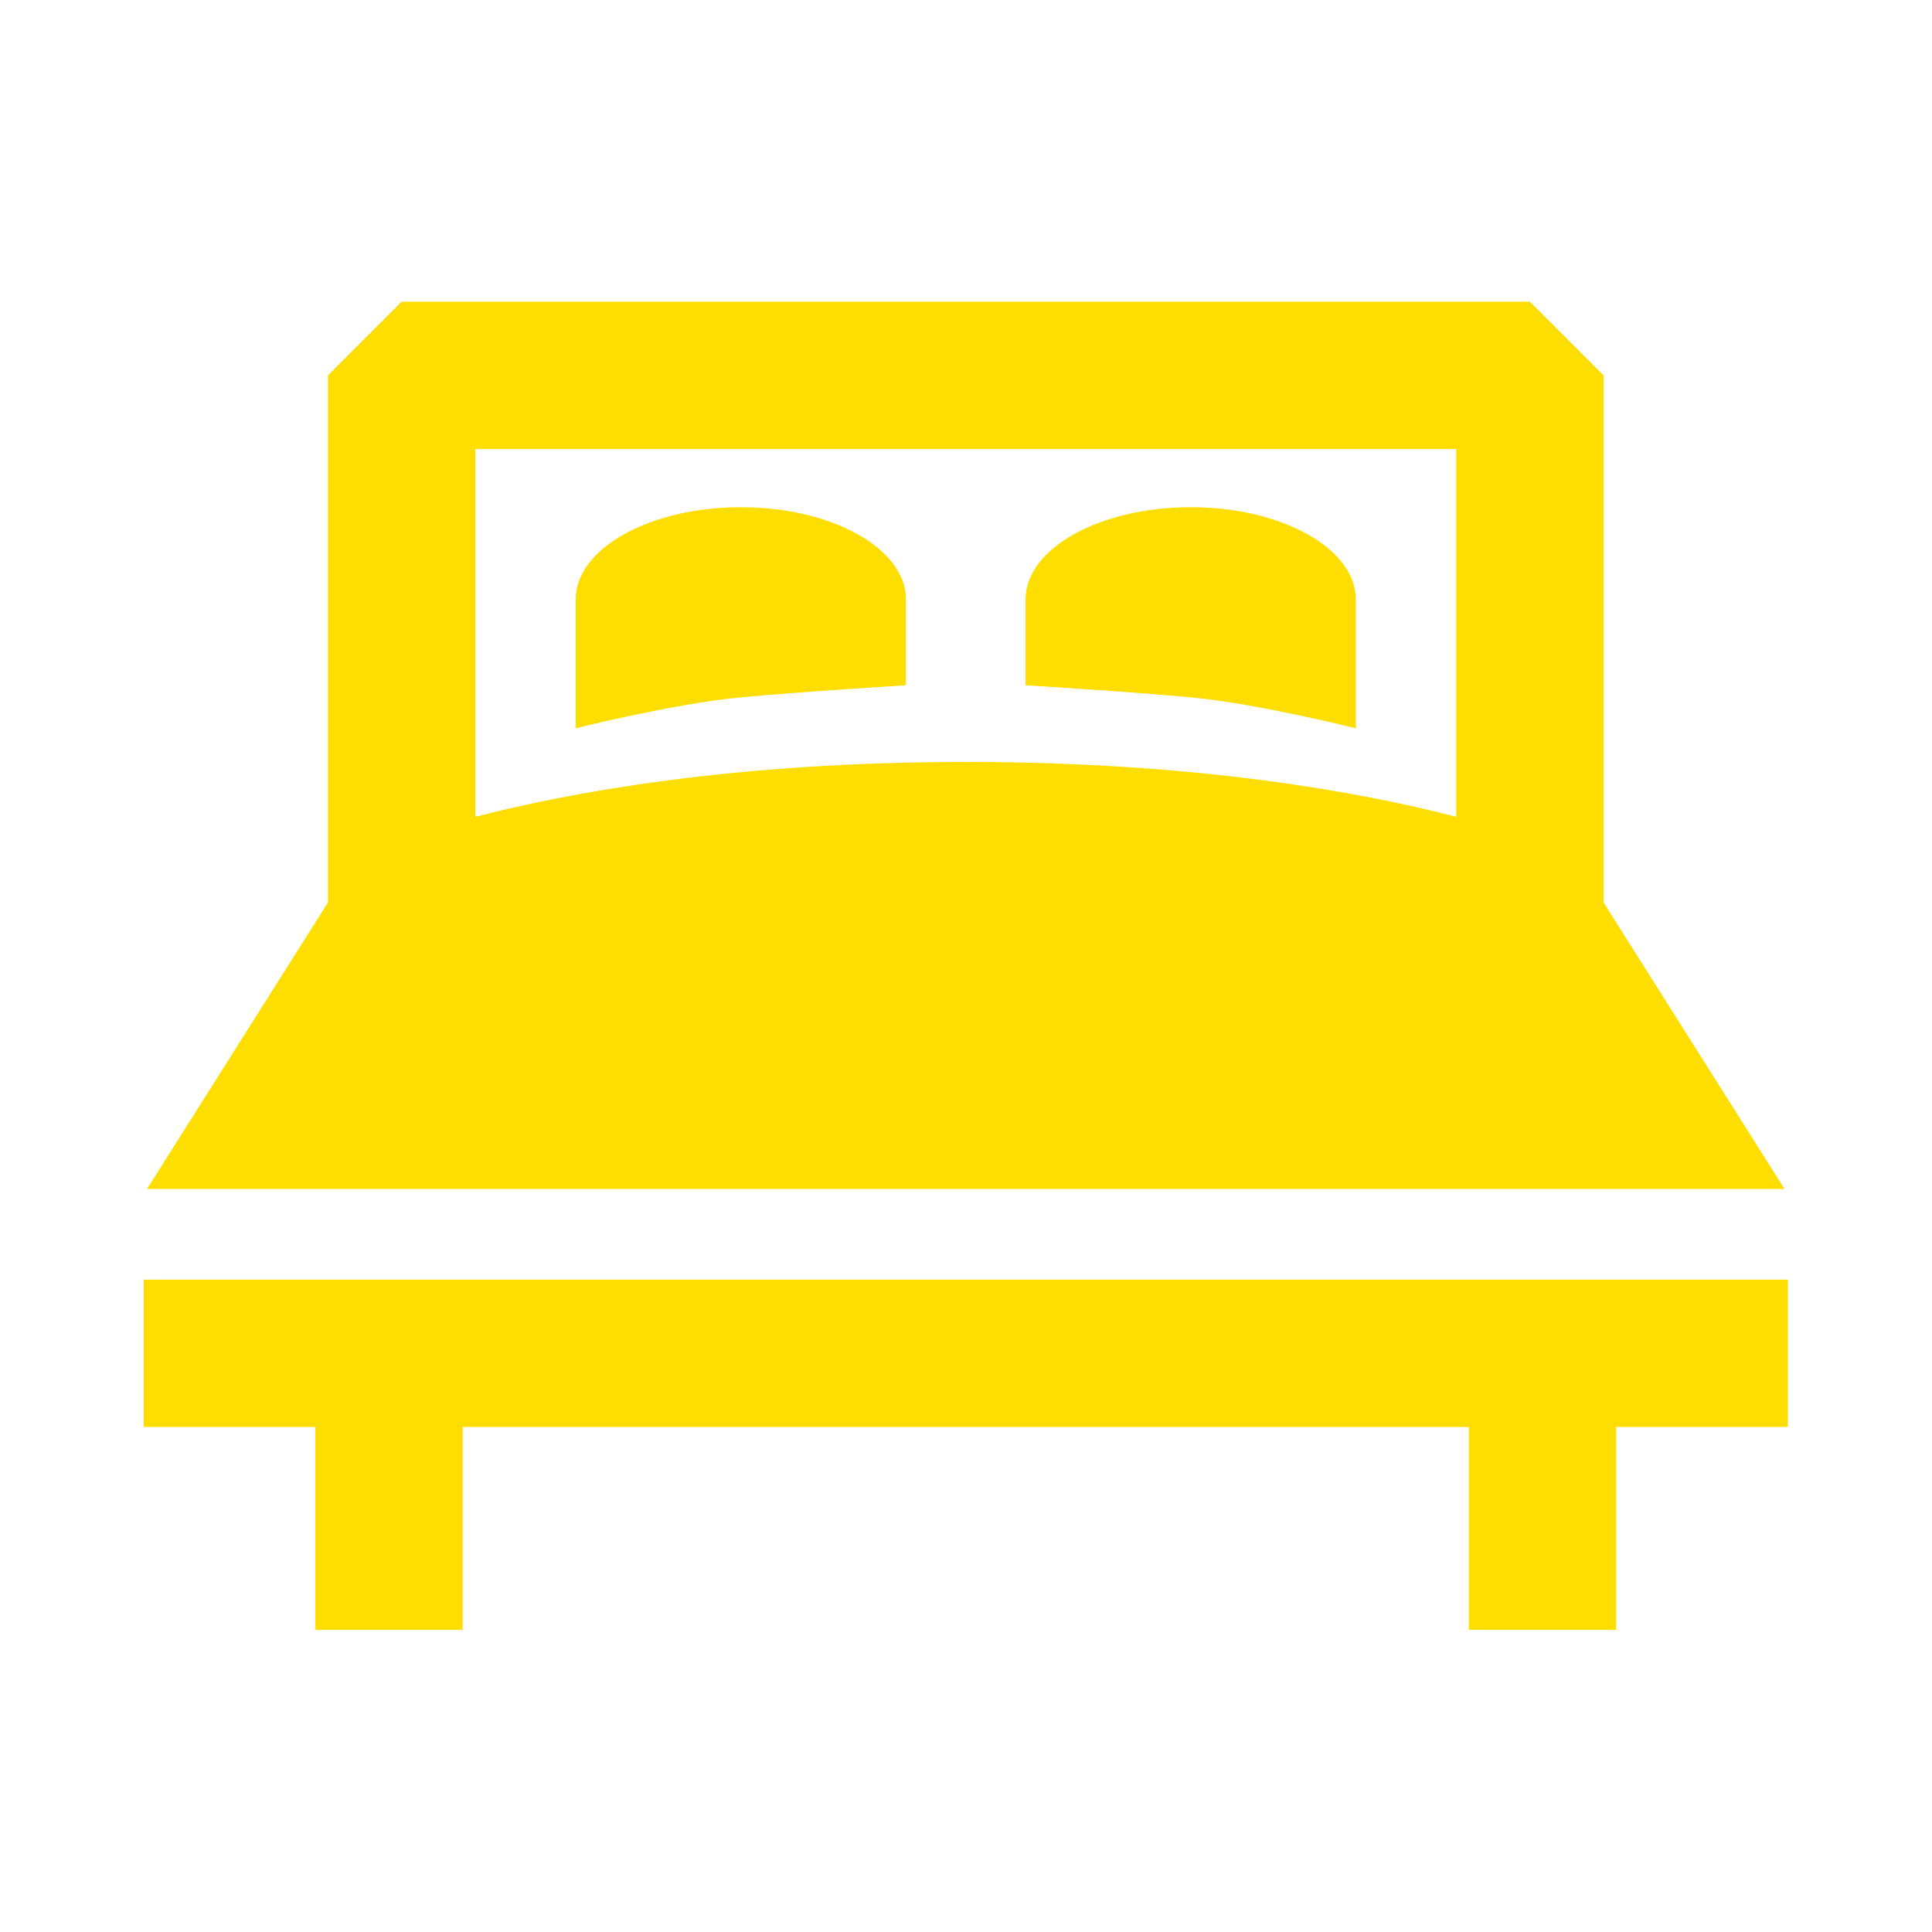 <?xml version="1.0" encoding="utf-8"?>
<svg version="1.1" id="Capa_1" x="0px" y="0px" viewBox="0 0 390.557 390.557" style="enable-background:new 0 0 390.557 390.557;" width="18px" height="18px" xmlns="http://www.w3.org/2000/svg">
  <g style="" transform="matrix(0.851, 0, 0, 0.851, 29.05, 29.05)">
    <g>
      <path d="M389.772,248.296l-42.991-68.063V55.028l-17.5-17.5H61.275l-17.5,17.5v125.204L0.784,248.296   H389.772z M311.781,72.528v87.362c-22.553-5.834-61.514-13.028-116.503-13.028s-93.95,7.194-116.503,13.028V72.528H311.781z" data-original="#231F20" class="active-path" data-old_color="#231F20" fill="#fede00"/>
      <polygon points="0,269.831 0,304.831 40.778,304.831 40.778,353.028 75.778,353.028 75.778,304.831    314.778,304.831 314.778,353.028 349.778,353.028 349.778,304.831 390.557,304.831 390.557,269.831  " data-original="#231F20" class="active-path" data-old_color="#231F20" fill="#fede00"/>
      <path d="M181.075,128.653v-20.389c0-12.102-17.564-21.916-39.23-21.916s-39.229,9.814-39.229,21.916v30.604   c0,0,23.14-5.826,39.045-7.332C155.98,130.179,181.075,128.653,181.075,128.653z" data-original="#231F20" class="active-path" data-old_color="#231F20" fill="#fede00"/>
      <path d="M287.941,138.868v-30.604c0-12.102-17.564-21.916-39.23-21.916s-39.23,9.814-39.23,21.916v20.389   c0,0,25.096,1.525,39.415,2.883C264.802,133.042,287.941,138.868,287.941,138.868z" data-original="#231F20" class="active-path" data-old_color="#231F20" fill="#fede00"/>
    </g>
  </g>
</svg>